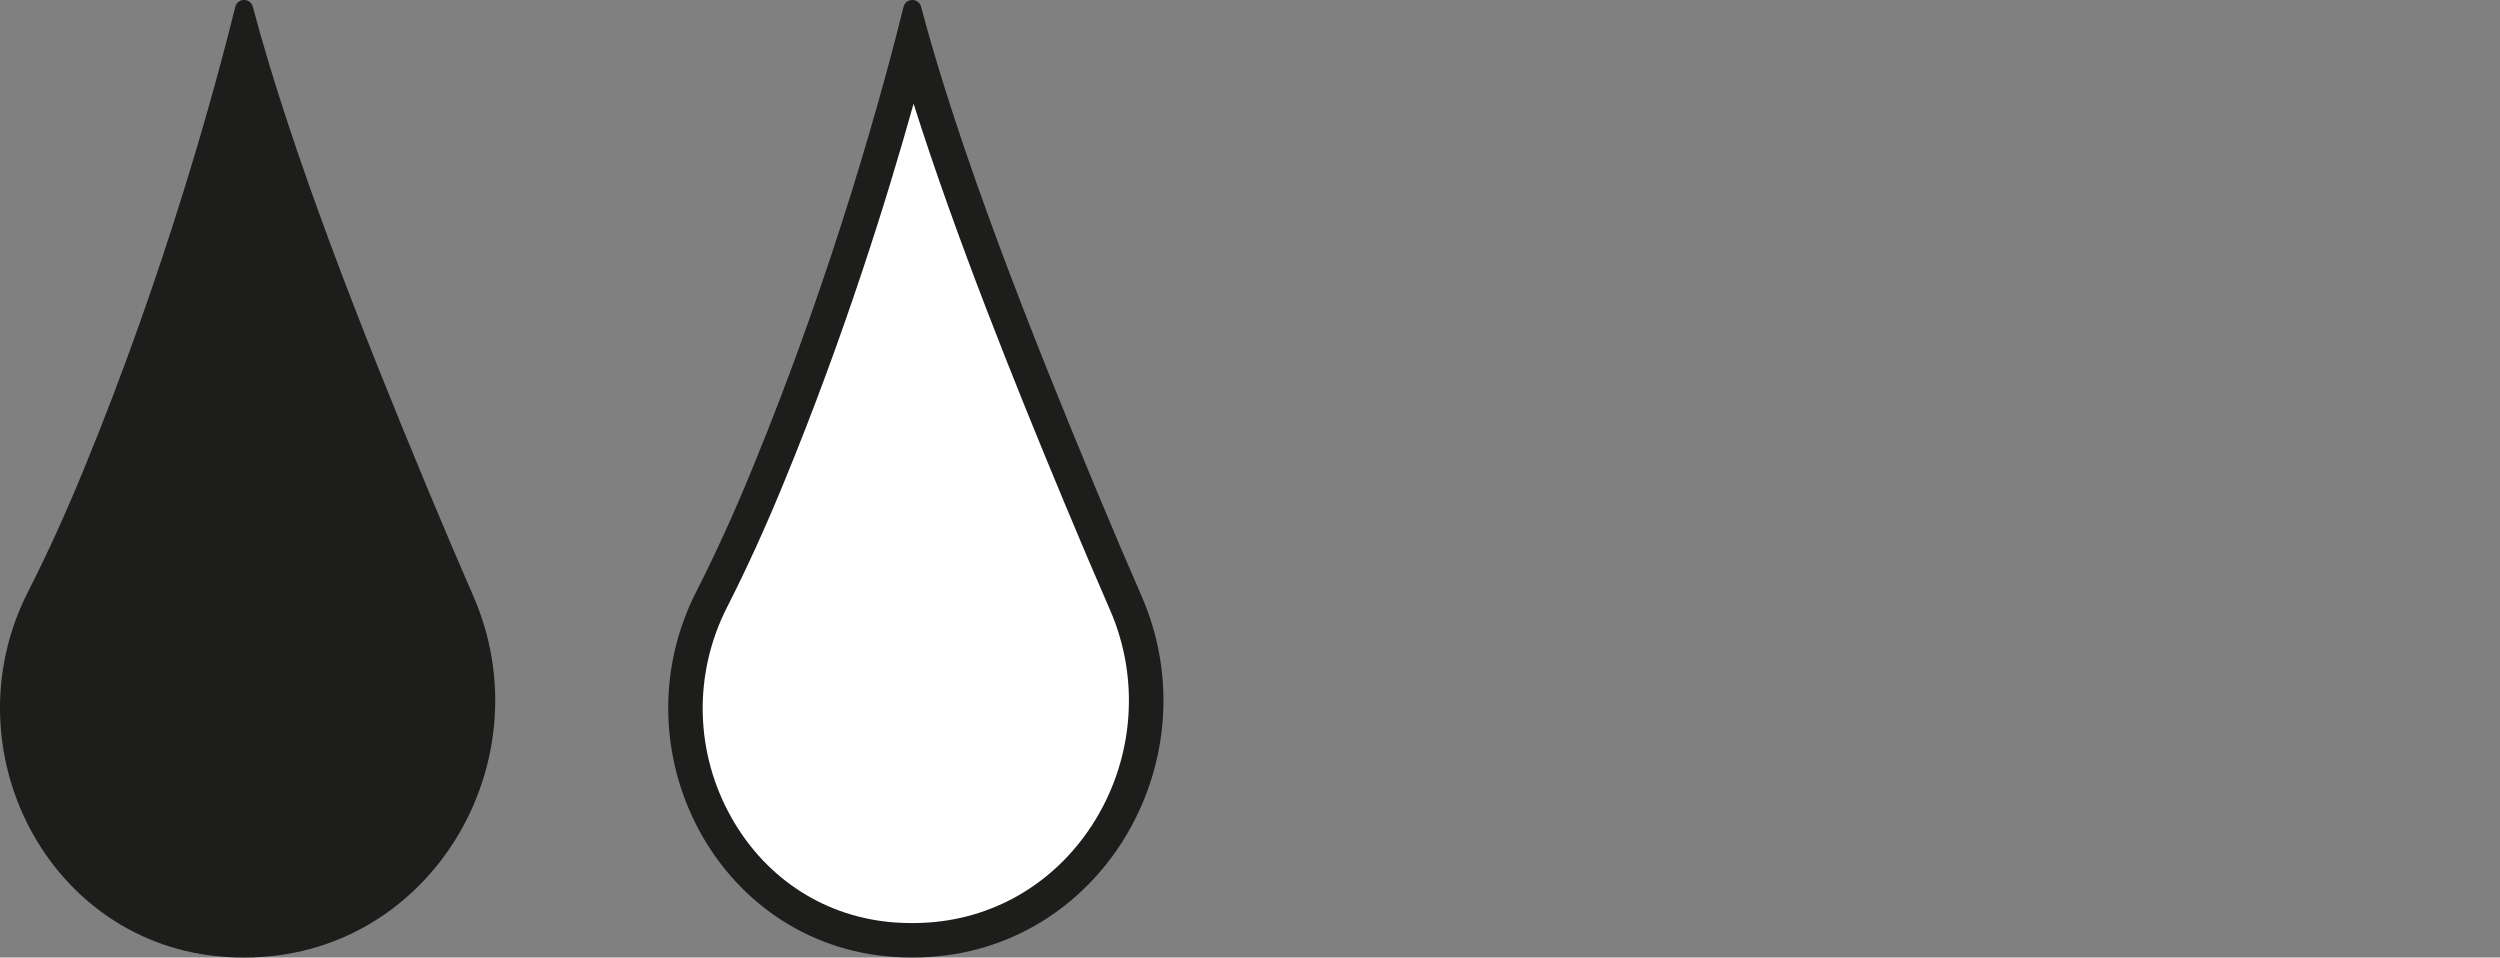 <?xml version="1.0" encoding="UTF-8"?>
<svg xmlns="http://www.w3.org/2000/svg" version="1.1" viewBox="0 0 797.79 305.56">
  <rect x="0" y="0" width="797.79" height="305.56" fill="#808080" stroke="none"/>
  <defs>
    <style>
      .cls-1 {
        fill: #1d1d1b;
      }

      .cls-2 {
        fill: #fff;
      }
    </style>
  </defs>
  <!-- Generator: Adobe Illustrator 28.7.0, SVG Export Plug-In . SVG Version: 1.2.0 Build 136)  -->
  <g>
    <g id="Ebene_1">
      <path class="cls-1" d="M151.08,190.3c22.35,51.27-11.57,111.29-67.37,115.07-1.95.13-3.92.2-5.91.2s-3.95-.07-5.9-.2c-56.43-3.82-88.62-66.15-62.95-116.55,6.38-12.53,12.29-25.61,17.72-38.87C53.32,85.27,69.14,26.28,75.08,2.19c.72-2.91,4.83-2.93,5.6-.03,12.37,46.5,34.65,103.05,55.86,153.99,5.36,12.89,10.33,24.5,14.54,34.14Z"/>
      <g>
        <path class="cls-2" d="M291.05,300.06c-1.84,0-3.7-.06-5.53-.19-24-1.63-44.69-14.78-56.78-36.09-12.72-22.42-13.33-49.51-1.64-72.47,6.15-12.07,12.17-25.29,17.91-39.28,23.82-57.81,39.1-111.44,46.24-138.95,13.42,47,35.43,101.84,53.47,145.18,4.72,11.36,9.63,22.88,14.57,34.23,10.12,23.22,8.27,50.08-4.96,71.85-12.74,20.96-33.79,33.91-57.74,35.53-1.83.12-3.69.19-5.54.19Z"/>
        <path class="cls-1" d="M291.54,33.1c13.51,42.68,32.32,89.37,48.1,127.28,4.73,11.39,9.65,22.93,14.61,34.32,9.41,21.58,7.68,46.56-4.62,66.8-11.8,19.41-31.27,31.4-53.42,32.9-1.71.12-3.45.17-5.17.17s-3.45-.06-5.16-.17c-22.12-1.5-41.21-13.64-52.37-33.32-11.81-20.81-12.37-45.95-1.52-67.26,6.22-12.21,12.31-25.57,18.09-39.67,19.36-46.98,33.11-91.21,41.45-121.04M291.13,0c-1.22,0-2.44.73-2.8,2.19-5.95,24.09-21.77,83.08-48.42,147.75-5.43,13.26-11.34,26.34-17.72,38.87-25.67,50.4,6.52,112.73,62.95,116.55,1.95.13,3.92.2,5.9.2s3.96-.07,5.91-.2c55.81-3.77,89.73-63.79,67.37-115.07-4.21-9.65-9.18-21.26-14.54-34.14-21.21-50.94-43.49-107.49-55.86-153.99C293.55.72,292.34,0,291.13,0h0Z"/>
      </g>
    </g>
  </g>
</svg>